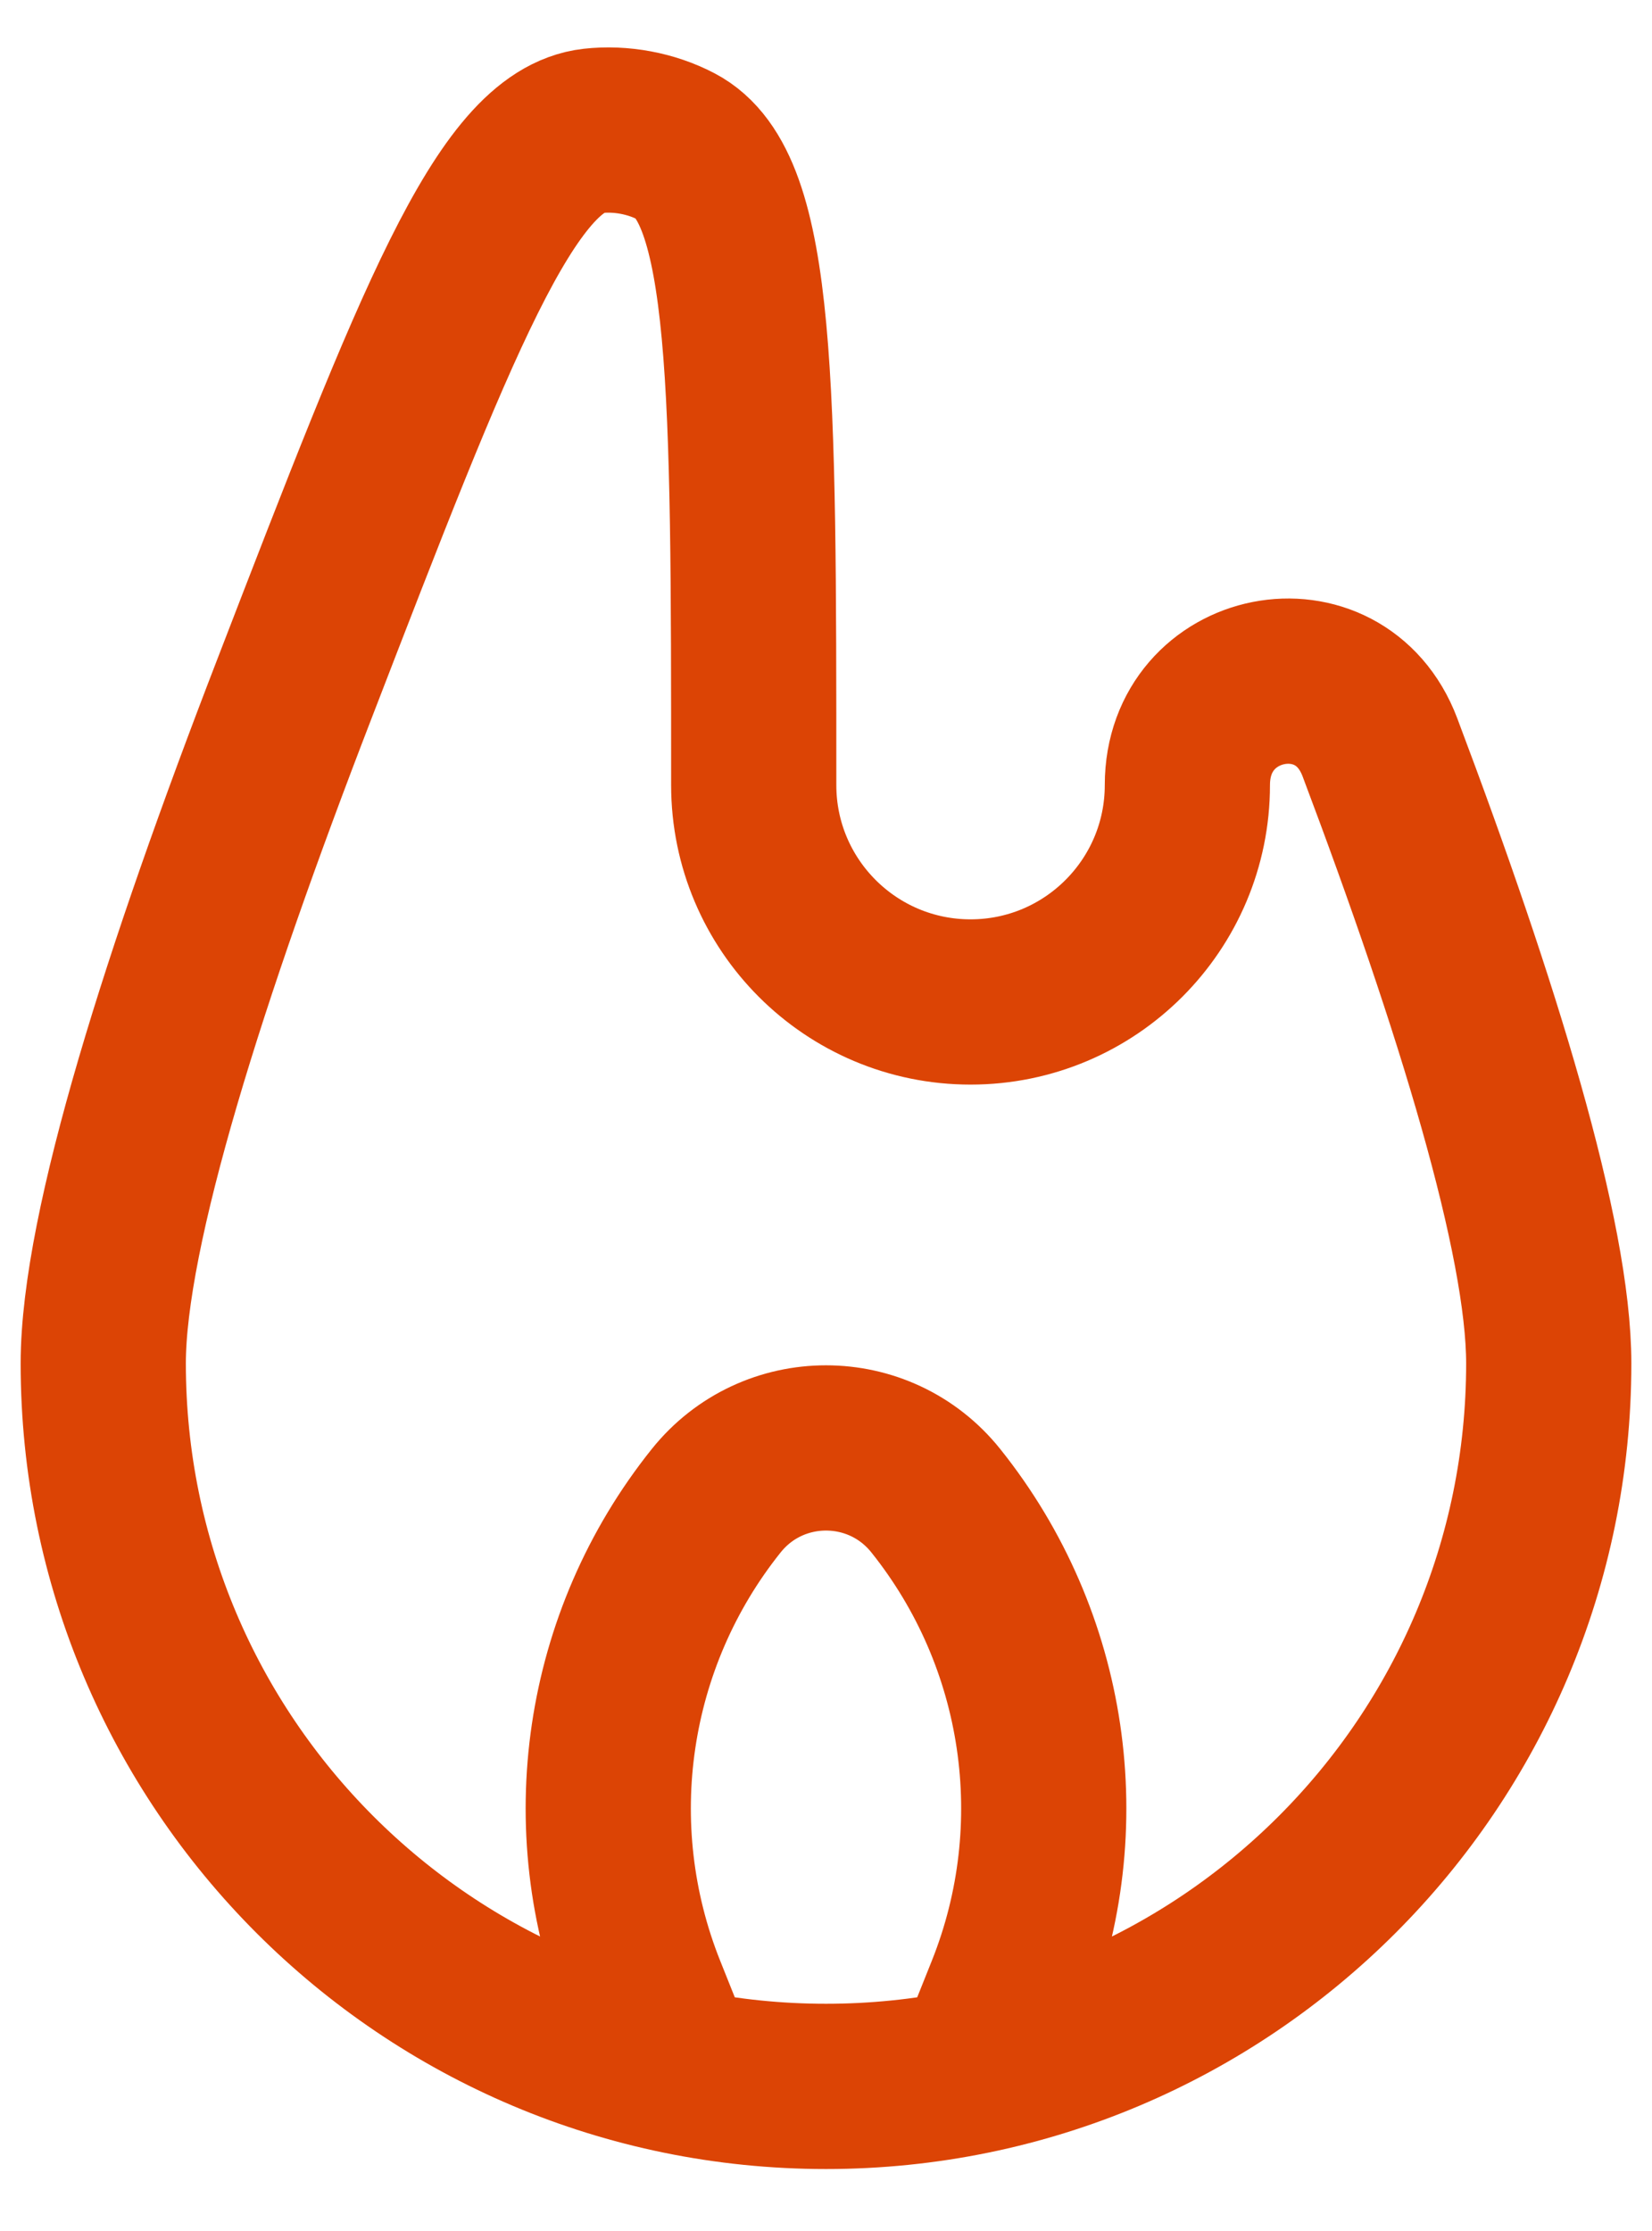 <svg xmlns="http://www.w3.org/2000/svg" width="20" height="27" viewBox="0 0 20 27" fill="none"><path d="M8.25 25.25L7.79 24.1C6.993 22.107 7.329 19.839 8.67 18.163C9.352 17.31 10.648 17.31 11.33 18.163C12.671 19.839 13.007 22.107 12.21 24.1L11.75 25.25M18.75 16.5C18.75 14.984 17.889 12.179 16.706 9.044C16.217 7.748 14.375 8.115 14.375 9.501C14.375 10.95 13.2 12.126 11.75 12.126C10.3 12.126 9.125 10.95 9.125 9.501C9.125 4.675 9.125 2.262 8.185 1.772C7.884 1.614 7.516 1.546 7.178 1.584C6.124 1.703 5.271 3.915 3.563 8.34C2.244 11.755 1.25 14.871 1.25 16.5C1.25 21.333 5.168 25.25 10 25.25C14.832 25.25 18.75 21.333 18.75 16.5Z" stroke="#DC4405" stroke-width="2"></path></svg>